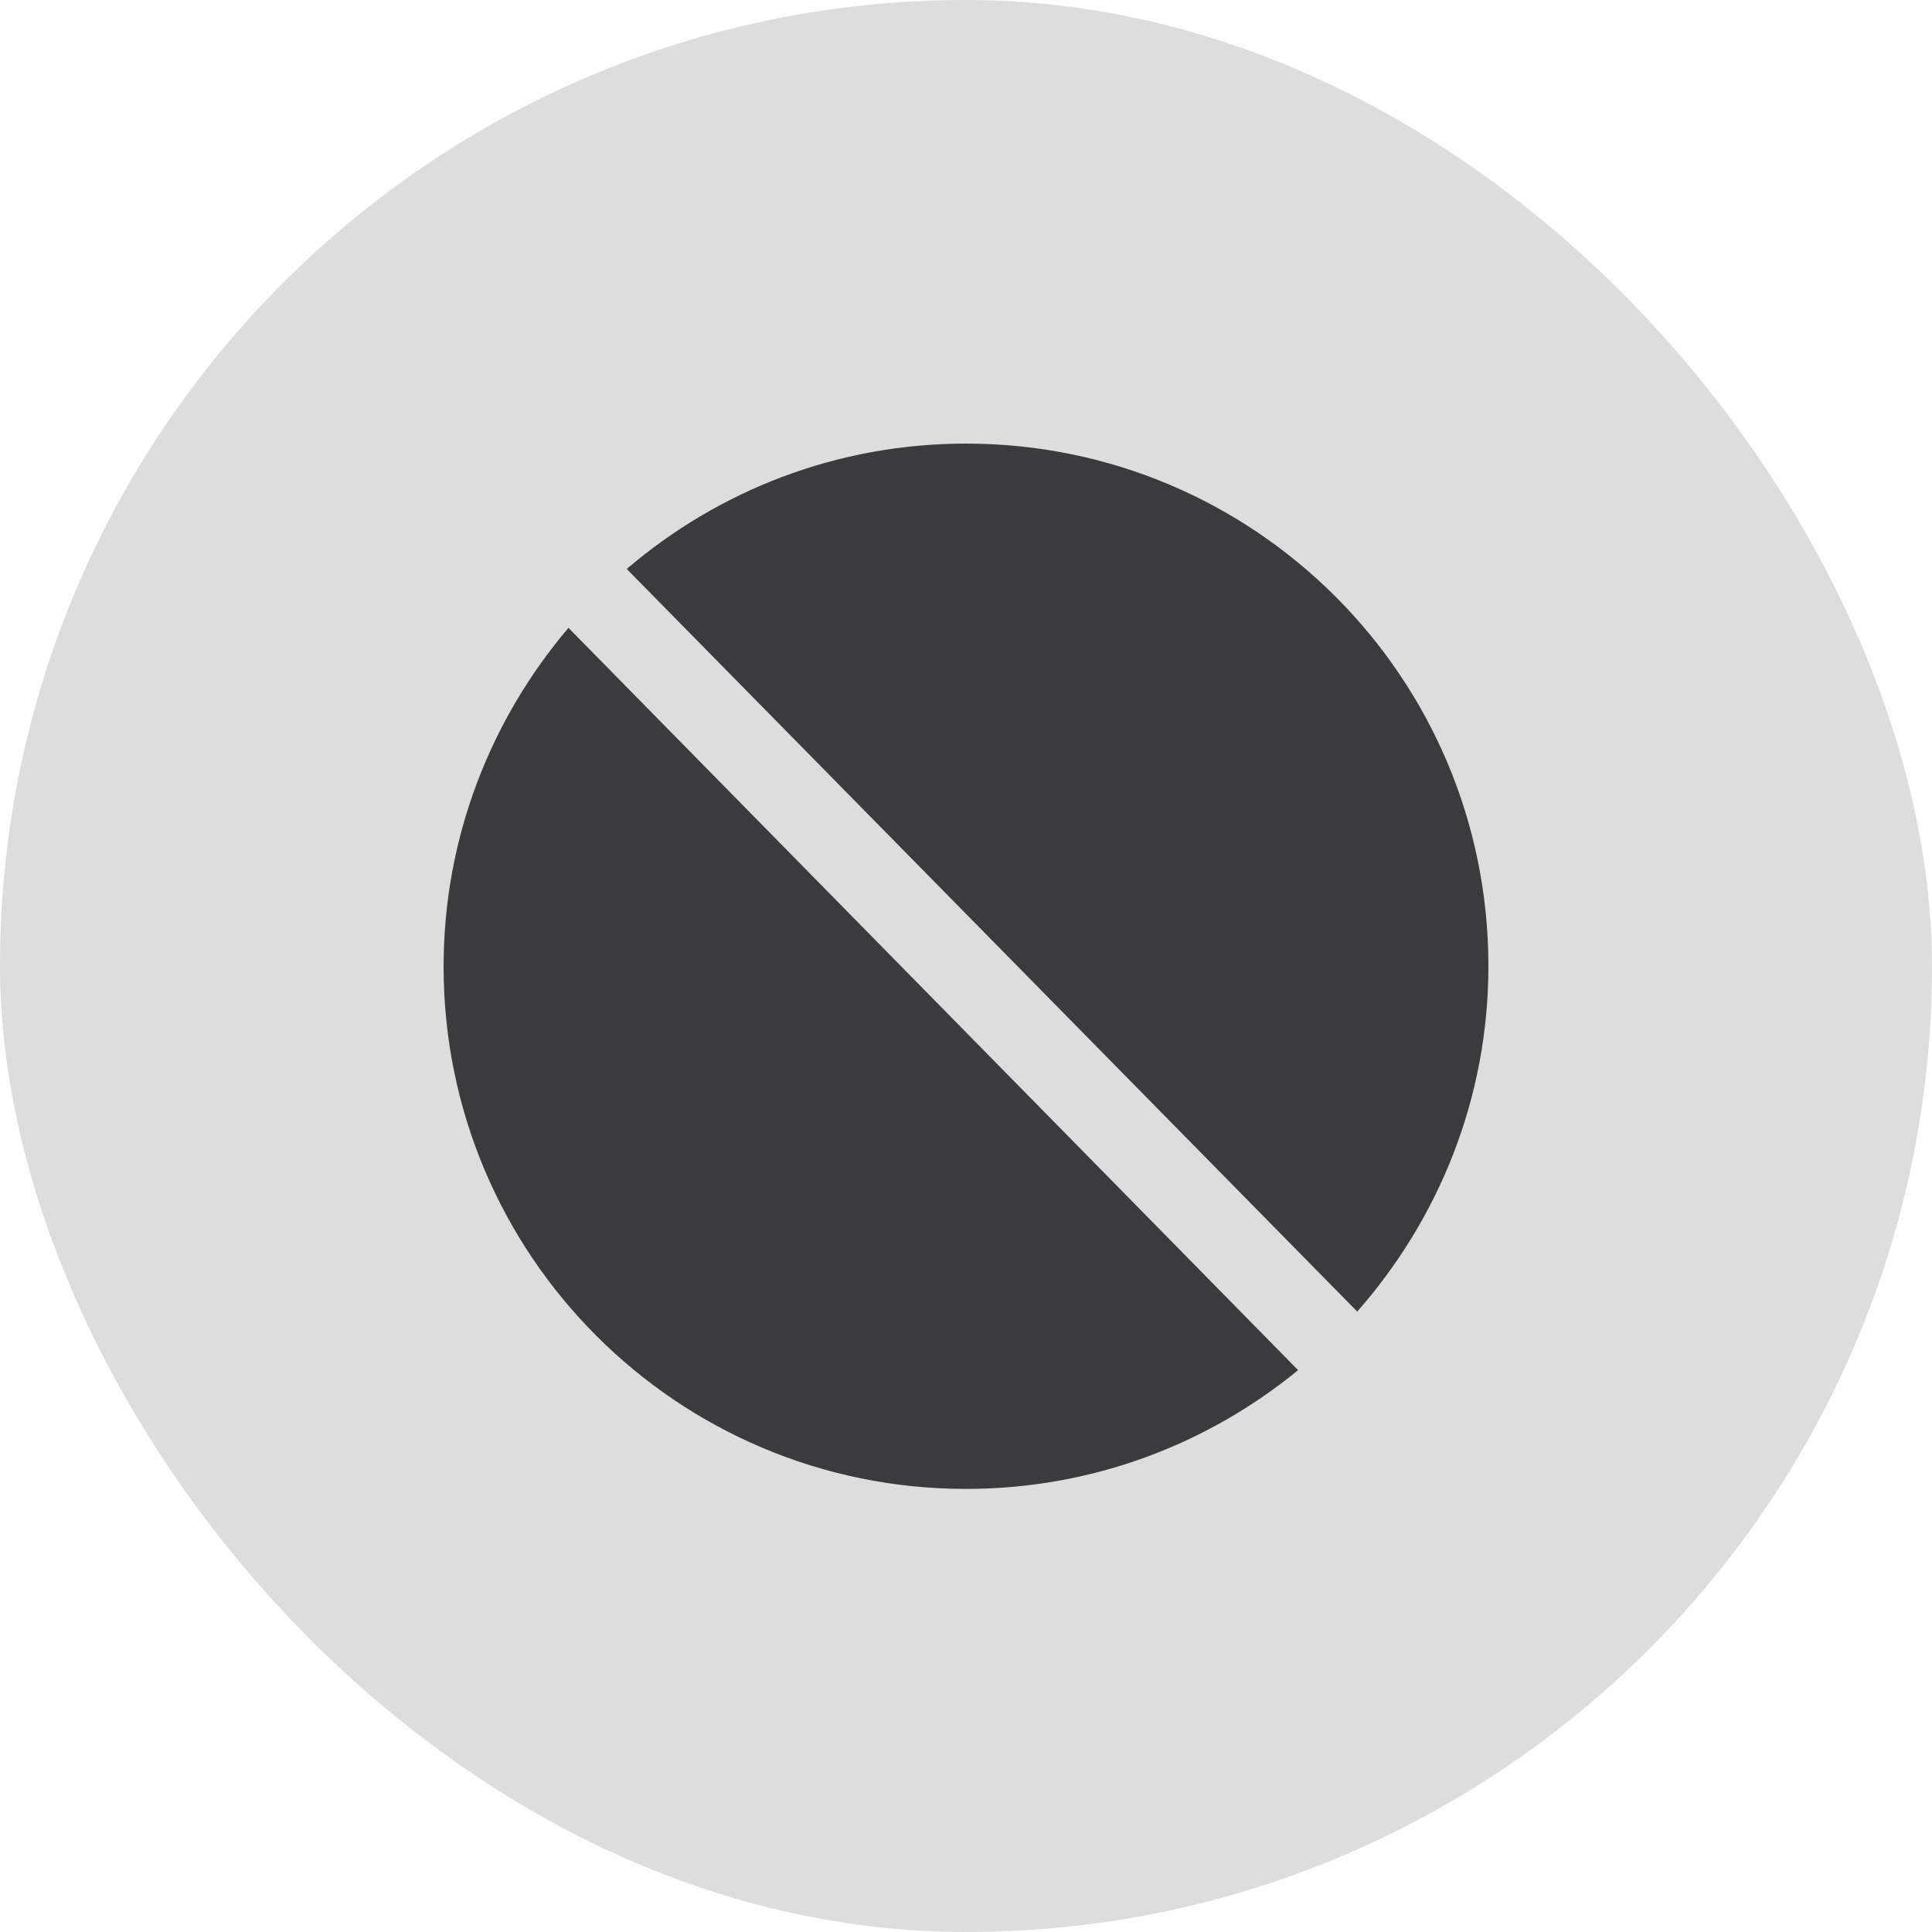<svg width="38" height="38" viewBox="0 0 38 38" fill="none" xmlns="http://www.w3.org/2000/svg">
<rect width="38" height="38" rx="19" fill="#212121" fill-opacity="0.15"/>
<path d="M11.181 12.349C9.656 14.144 8.725 16.469 8.725 19.011C8.725 24.689 13.322 29.285 19 29.285C21.477 29.285 23.748 28.41 25.532 26.949L11.181 12.349Z" fill="#3B3B3D"/>
<path d="M26.69 25.803C28.29 23.986 29.275 21.617 29.275 19C29.275 13.322 24.678 8.725 19 8.725C16.448 8.725 14.122 9.656 12.327 11.191L26.69 25.792V25.803Z" fill="#3B3B3D"/>
</svg>
